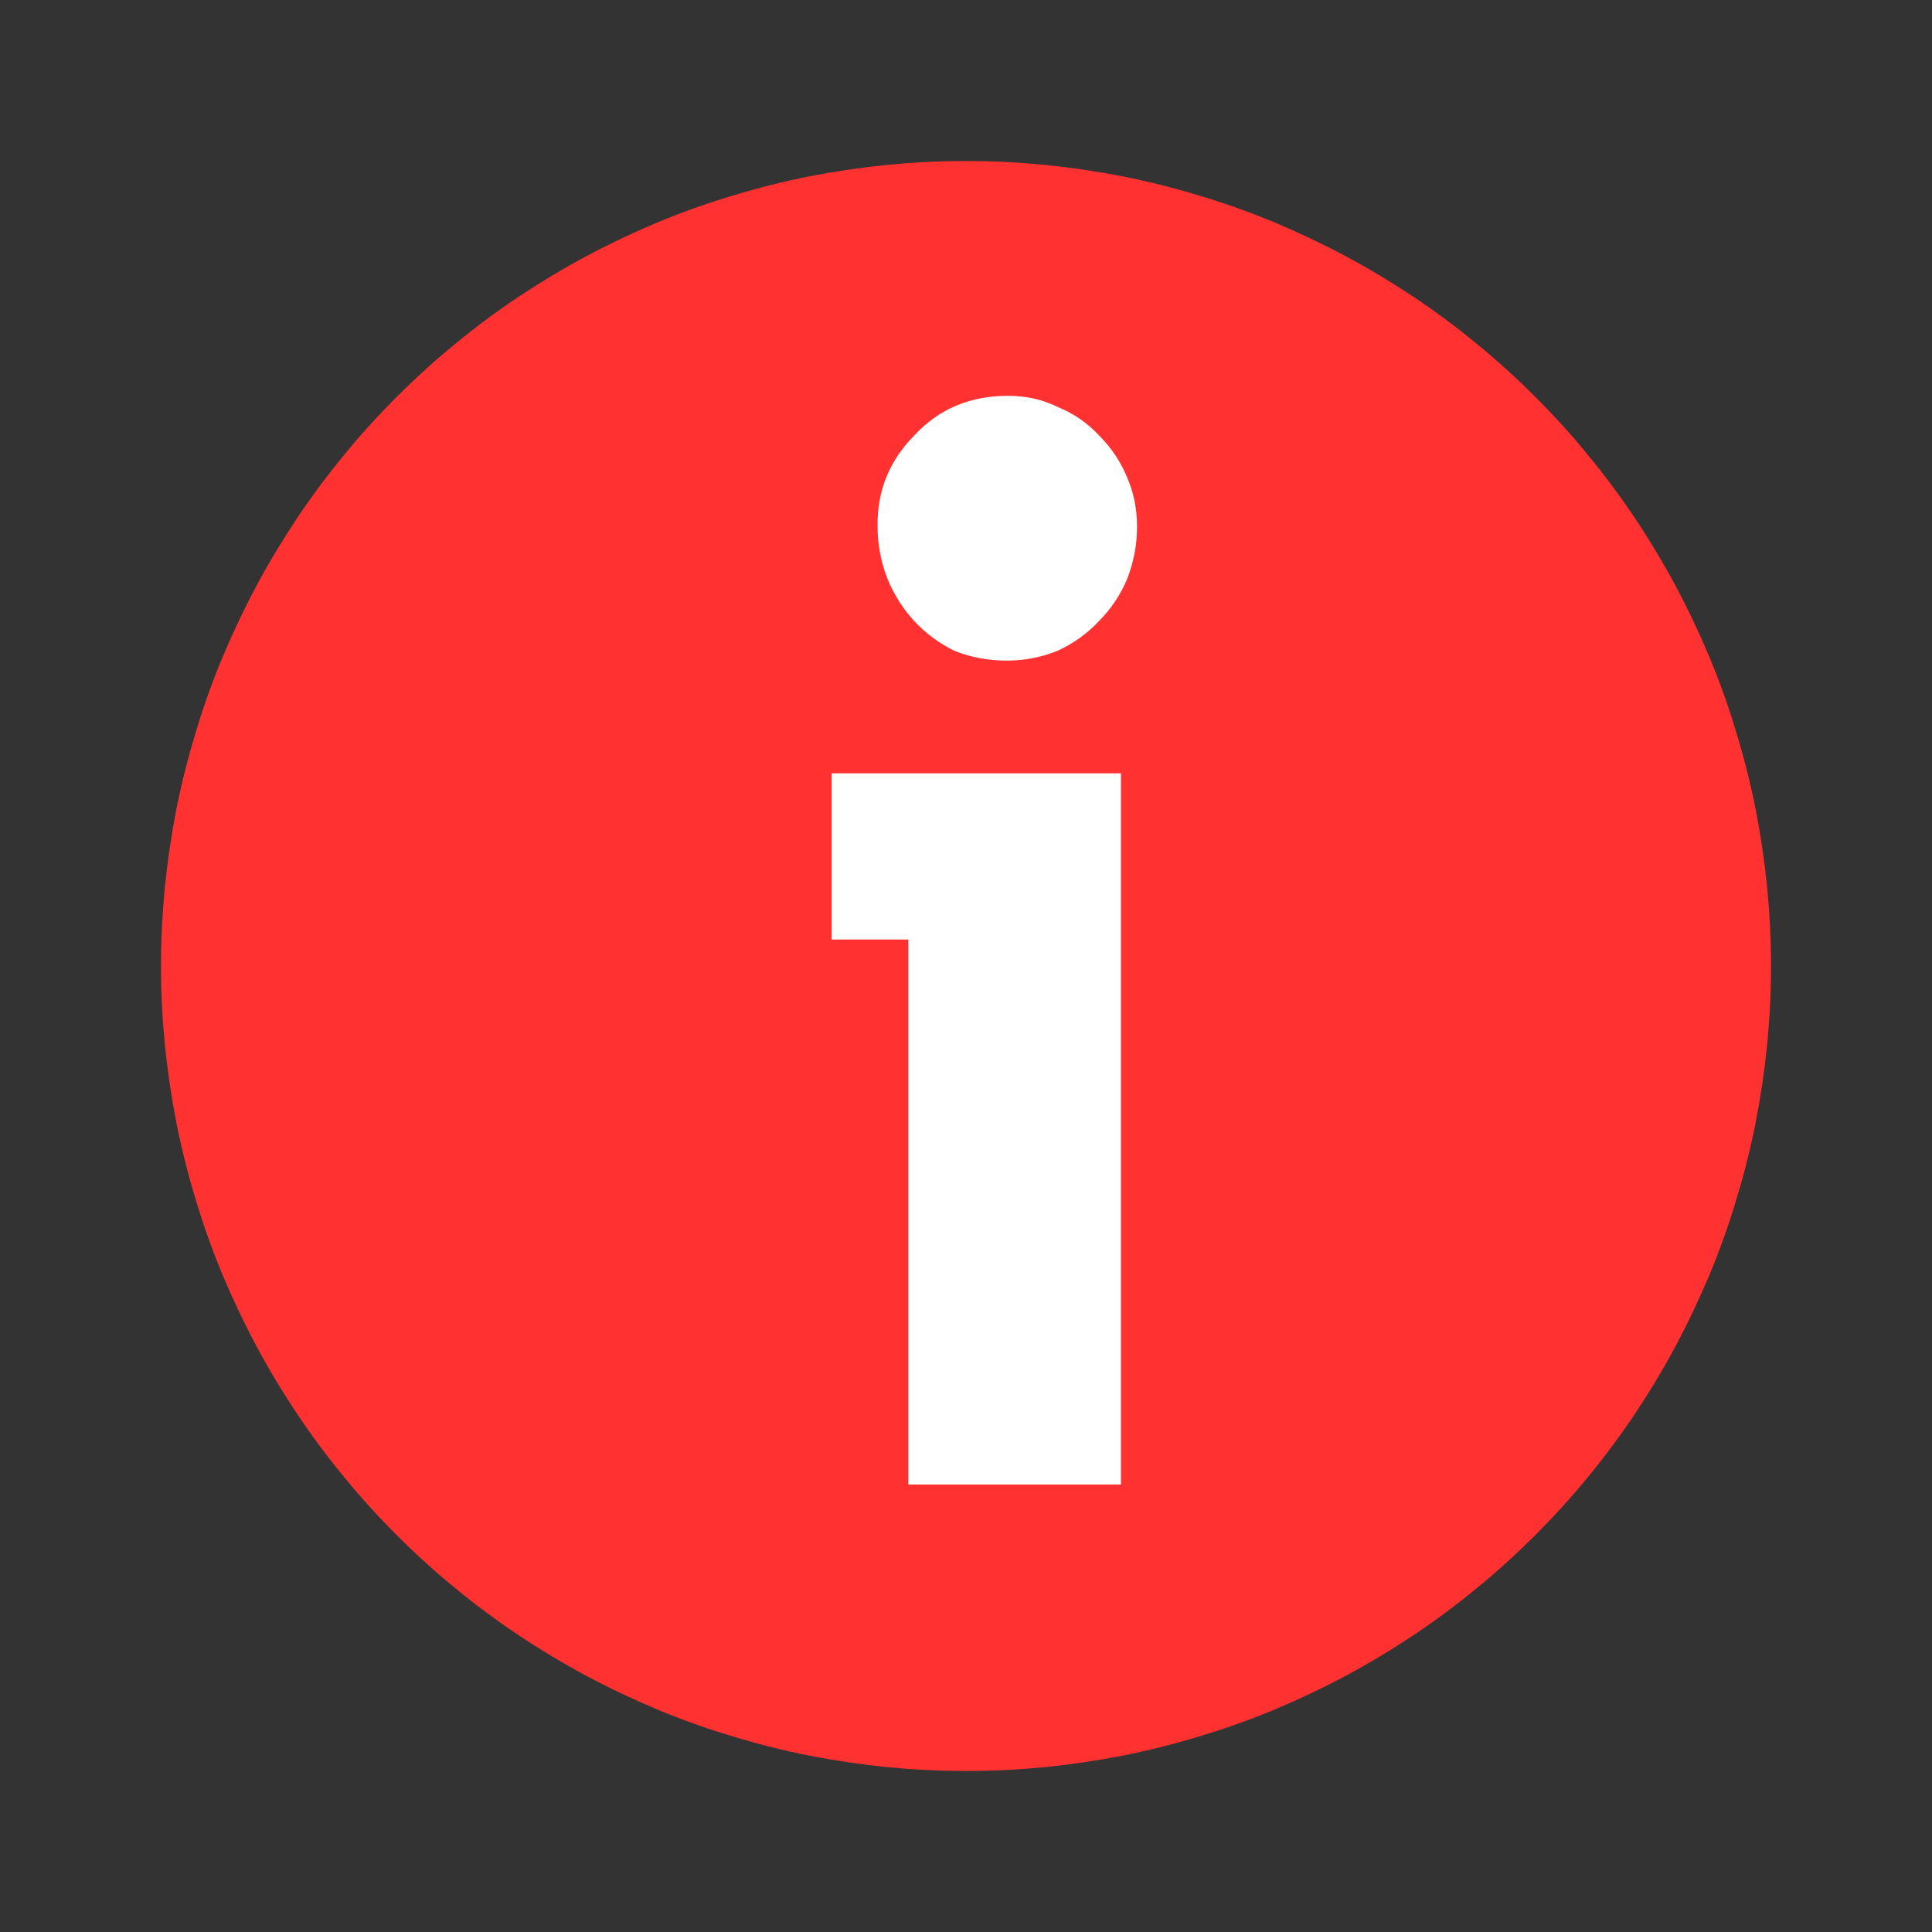 <svg xmlns="http://www.w3.org/2000/svg" xmlns:xlink="http://www.w3.org/1999/xlink" width="60" zoomAndPan="magnify" viewBox="0 0 45 45" height="60" preserveAspectRatio="xMidYMid meet"><rect x="0" y="0" width="45" height="45" fill="#333333" stroke="none"/><defs><clipPath id="9c2ea320eb"><path d="M 3.75 3.75 L 41.25 3.75 L 41.25 41.25 L 3.75 41.25 Z M 3.75 3.75 " clip-rule="nonzero"></path></clipPath></defs><g clip-path="url(#9c2ea320eb)"><path fill="#ff3131" d="M 41.25 22.5 C 41.25 23.113 41.219 23.727 41.16 24.336 C 41.098 24.949 41.008 25.555 40.891 26.156 C 40.77 26.762 40.621 27.355 40.441 27.941 C 40.266 28.531 40.059 29.109 39.824 29.676 C 39.586 30.242 39.324 30.797 39.035 31.34 C 38.746 31.879 38.43 32.406 38.09 32.918 C 37.75 33.426 37.383 33.922 36.992 34.395 C 36.605 34.871 36.191 35.324 35.758 35.758 C 35.324 36.191 34.871 36.605 34.395 36.992 C 33.922 37.383 33.426 37.75 32.918 38.09 C 32.406 38.43 31.879 38.746 31.34 39.035 C 30.797 39.324 30.242 39.586 29.676 39.824 C 29.109 40.059 28.531 40.266 27.941 40.441 C 27.355 40.621 26.762 40.77 26.156 40.891 C 25.555 41.008 24.949 41.098 24.336 41.16 C 23.727 41.219 23.113 41.25 22.5 41.25 C 21.887 41.25 21.273 41.219 20.664 41.16 C 20.051 41.098 19.445 41.008 18.844 40.891 C 18.238 40.77 17.645 40.621 17.059 40.441 C 16.469 40.266 15.891 40.059 15.324 39.824 C 14.758 39.586 14.203 39.324 13.66 39.035 C 13.121 38.746 12.594 38.43 12.082 38.09 C 11.574 37.75 11.078 37.383 10.605 36.992 C 10.129 36.605 9.676 36.191 9.242 35.758 C 8.809 35.324 8.395 34.871 8.008 34.395 C 7.617 33.922 7.25 33.426 6.91 32.918 C 6.57 32.406 6.254 31.879 5.965 31.34 C 5.676 30.797 5.414 30.242 5.176 29.676 C 4.941 29.109 4.734 28.531 4.559 27.941 C 4.379 27.355 4.23 26.762 4.109 26.156 C 3.992 25.555 3.902 24.949 3.84 24.336 C 3.781 23.727 3.75 23.113 3.75 22.5 C 3.75 21.887 3.781 21.273 3.84 20.664 C 3.902 20.051 3.992 19.445 4.109 18.844 C 4.23 18.238 4.379 17.645 4.559 17.059 C 4.734 16.469 4.941 15.891 5.176 15.324 C 5.414 14.758 5.676 14.203 5.965 13.66 C 6.254 13.121 6.57 12.594 6.91 12.082 C 7.25 11.574 7.617 11.078 8.008 10.605 C 8.395 10.129 8.809 9.676 9.242 9.242 C 9.676 8.809 10.129 8.395 10.605 8.008 C 11.078 7.617 11.574 7.25 12.082 6.91 C 12.594 6.57 13.121 6.254 13.66 5.965 C 14.203 5.676 14.758 5.414 15.324 5.176 C 15.891 4.941 16.469 4.734 17.059 4.559 C 17.645 4.379 18.238 4.23 18.844 4.109 C 19.445 3.992 20.051 3.902 20.664 3.84 C 21.273 3.781 21.887 3.75 22.5 3.75 C 23.113 3.75 23.727 3.781 24.336 3.84 C 24.949 3.902 25.555 3.992 26.156 4.109 C 26.762 4.23 27.355 4.379 27.941 4.559 C 28.531 4.734 29.109 4.941 29.676 5.176 C 30.242 5.414 30.797 5.676 31.34 5.965 C 31.879 6.254 32.406 6.57 32.918 6.91 C 33.426 7.25 33.922 7.617 34.395 8.008 C 34.871 8.395 35.324 8.809 35.758 9.242 C 36.191 9.676 36.605 10.129 36.992 10.605 C 37.383 11.078 37.75 11.574 38.09 12.082 C 38.43 12.594 38.746 13.121 39.035 13.66 C 39.324 14.203 39.586 14.758 39.824 15.324 C 40.059 15.891 40.266 16.469 40.441 17.059 C 40.621 17.645 40.77 18.238 40.891 18.844 C 41.008 19.445 41.098 20.051 41.16 20.664 C 41.219 21.273 41.25 21.887 41.25 22.5 Z M 41.25 22.5 " fill-opacity="1" fill-rule="nonzero"></path></g><path fill="#ffffff" d="M 21.156 34.578 L 21.156 21.883 L 19.371 21.883 L 19.371 18.012 L 26.109 18.012 L 26.109 34.578 L 21.156 34.578 M 26.484 12.27 C 26.484 12.688 26.406 13.094 26.254 13.484 C 26.098 13.855 25.879 14.184 25.594 14.469 C 25.32 14.762 25 14.988 24.637 15.156 C 24.262 15.309 23.863 15.387 23.445 15.387 C 23.008 15.387 22.602 15.309 22.223 15.156 C 21.871 14.98 21.562 14.754 21.297 14.469 C 21.035 14.184 20.824 13.855 20.672 13.484 C 20.52 13.094 20.441 12.688 20.441 12.27 C 20.426 11.438 20.715 10.727 21.301 10.137 C 21.871 9.523 22.598 9.219 23.48 9.219 C 23.898 9.219 24.285 9.305 24.637 9.48 C 25.012 9.633 25.328 9.852 25.594 10.137 C 25.879 10.422 26.102 10.75 26.254 11.121 C 26.406 11.473 26.484 11.852 26.484 12.27 " fill-opacity="1" fill-rule="nonzero"></path></svg>